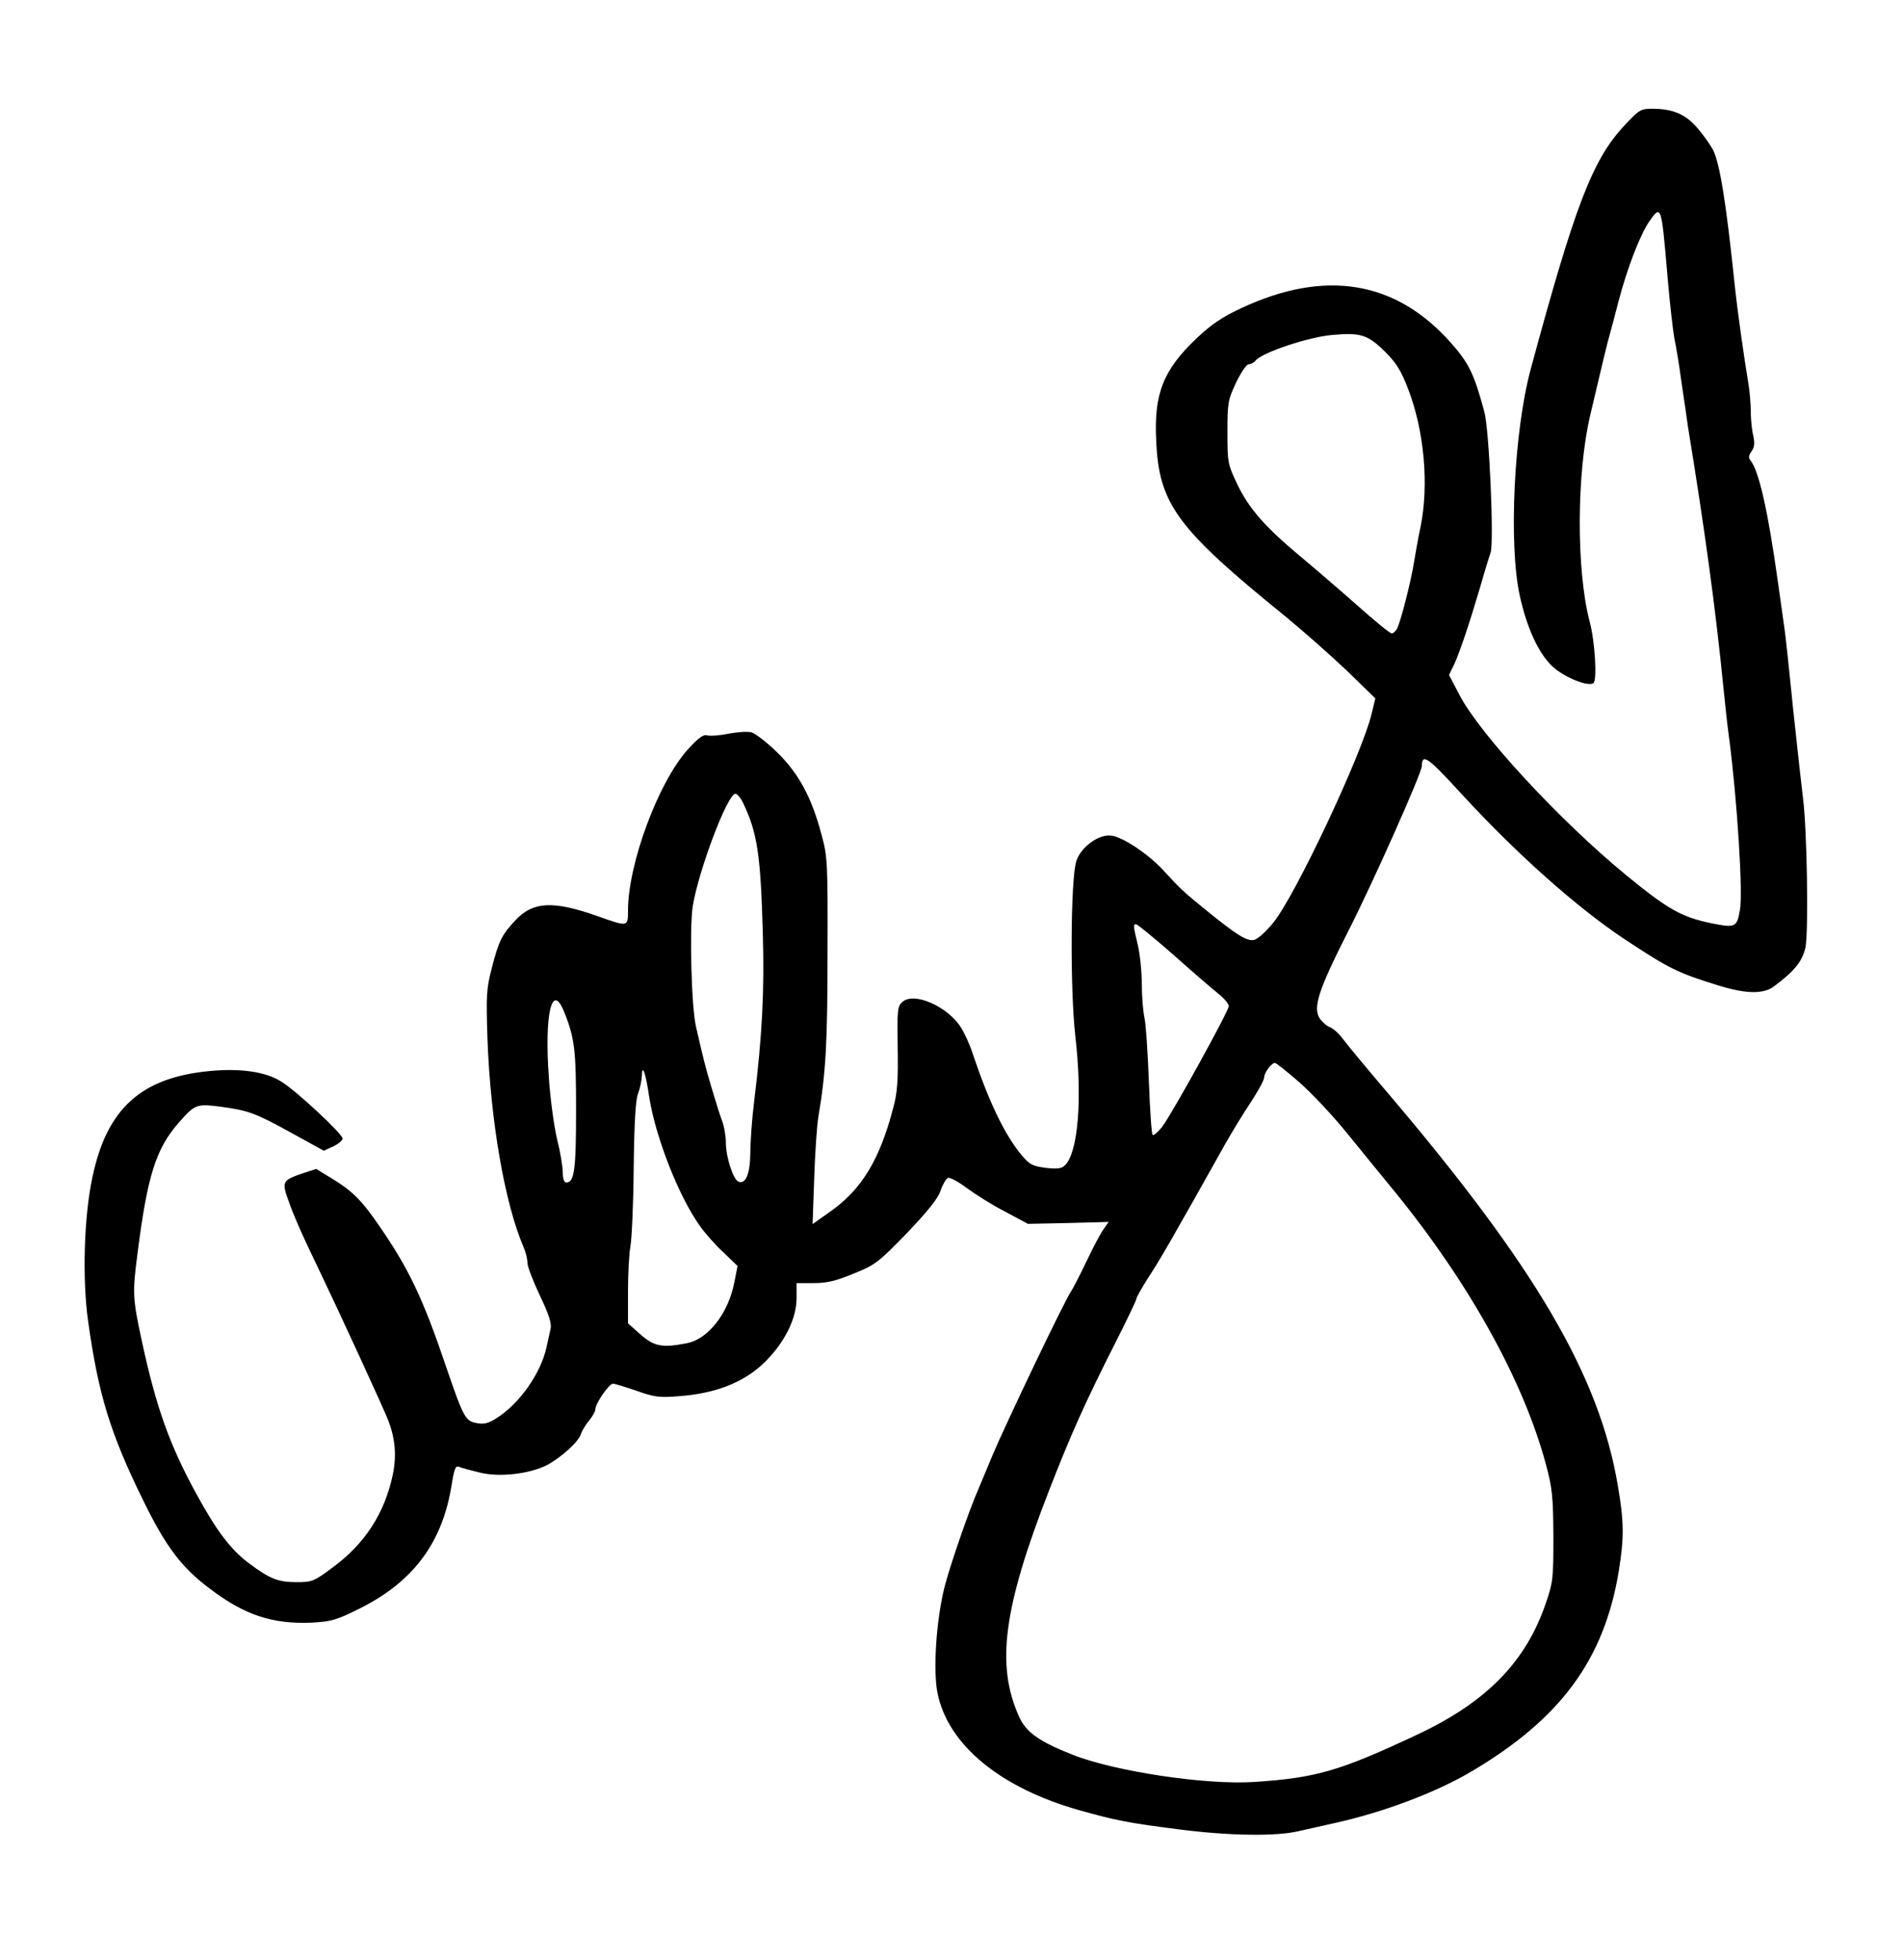  <svg version="1.0" xmlns="http://www.w3.org/2000/svg" width="700pt" height="721pt" viewBox="0 0 700 721" preserveAspectRatio="xMidYMid meet">
<g transform="translate(0,721) scale(0.1,-0.1)" fill="#000000" stroke="none">
<path d="M5974 6747 c-117 -126 -181 -294 -344 -897 -61 -228 -81 -640 -40
-830 26 -119 69 -213 120 -261 42 -40 135 -78 152 -61 13 13 5 154 -15 227
-49 188 -48 545 3 760 44 188 62 262 70 290 5 17 20 74 34 128 32 122 78 240
111 290 46 66 46 67 69 -203 8 -96 20 -197 25 -225 6 -27 18 -99 26 -160 9
-60 20 -135 24 -165 61 -372 102 -671 131 -965 6 -60 15 -144 21 -185 29 -224
51 -567 39 -628 -11 -64 -17 -66 -106 -48 -110 23 -159 51 -314 178 -244 201
-535 516 -610 659 l-40 76 19 39 c20 43 57 153 97 289 14 50 31 105 37 122 13
39 -5 453 -23 518 -38 141 -57 180 -125 256 -202 227 -461 269 -768 126 -71
-33 -111 -60 -166 -112 -122 -116 -157 -203 -148 -377 10 -233 77 -323 477
-647 63 -52 163 -140 222 -196 l107 -104 -14 -58 c-35 -146 -280 -668 -362
-768 -29 -35 -58 -61 -72 -63 -26 -4 -64 20 -176 111 -86 70 -93 77 -159 149
-55 58 -143 117 -187 124 -46 7 -113 -41 -130 -94 -21 -66 -23 -465 -4 -639
27 -232 11 -431 -37 -479 -13 -13 -27 -15 -72 -10 -50 7 -59 12 -90 49 -62 76
-118 193 -178 371 -10 32 -30 75 -43 96 -49 78 -174 133 -216 94 -18 -16 -19
-30 -17 -168 2 -119 -1 -166 -16 -220 -50 -193 -117 -303 -235 -385 l-62 -44
6 169 c3 93 10 194 15 224 28 165 34 277 34 605 1 333 0 354 -22 434 -36 137
-84 226 -164 304 -38 37 -81 70 -94 73 -14 4 -52 1 -85 -5 -33 -7 -68 -9 -78
-6 -14 4 -32 -9 -71 -52 -109 -121 -220 -421 -220 -593 0 -60 0 -60 -112 -20
-162 57 -236 54 -300 -13 -51 -54 -63 -76 -89 -178 -20 -77 -21 -99 -16 -259
11 -304 64 -608 133 -768 8 -18 14 -44 14 -57 0 -14 21 -68 46 -121 34 -71 44
-104 39 -123 -3 -14 -10 -45 -15 -68 -21 -95 -100 -208 -184 -260 -29 -19 -46
-23 -72 -18 -42 7 -49 20 -113 207 -85 252 -138 362 -245 517 -64 94 -100 130
-174 175 l-59 36 -49 -16 c-74 -25 -78 -31 -55 -95 22 -64 55 -137 121 -274
63 -131 234 -502 248 -540 26 -67 31 -130 17 -199 -30 -142 -102 -254 -220
-341 -71 -53 -77 -55 -135 -55 -67 0 -98 12 -175 70 -65 48 -119 119 -193 255
-99 181 -148 319 -201 565 -33 154 -34 174 -16 313 37 293 68 392 155 490 57
65 64 67 151 56 103 -14 128 -23 262 -97 l118 -65 35 16 c19 9 34 22 34 29 0
17 -172 177 -225 209 -58 37 -151 50 -265 39 -251 -24 -377 -138 -430 -390
-31 -143 -38 -373 -16 -530 38 -271 82 -414 203 -660 84 -172 142 -247 246
-325 128 -97 230 -130 374 -124 71 4 90 9 174 51 198 98 306 242 340 454 10
63 15 74 28 68 9 -4 43 -13 76 -21 72 -18 182 -5 246 27 51 27 116 85 125 113
4 12 17 35 30 50 13 16 24 35 24 43 0 21 50 94 65 94 6 0 45 -12 86 -26 65
-23 84 -26 156 -20 149 11 257 58 335 145 63 70 98 148 98 216 l0 55 63 0 c49
0 82 8 147 35 80 32 91 41 196 149 78 82 115 128 124 157 8 23 20 43 27 46 7
3 38 -14 69 -37 31 -23 94 -63 141 -87 l84 -45 148 3 149 4 -19 -27 c-10 -14
-38 -66 -61 -115 -23 -48 -49 -99 -58 -113 -26 -38 -242 -491 -290 -605 -23
-55 -45 -109 -50 -120 -33 -74 -103 -276 -125 -360 -31 -121 -44 -311 -26
-396 40 -189 231 -346 521 -428 135 -38 182 -47 370 -71 181 -23 354 -26 437
-6 32 7 94 21 138 31 174 39 364 110 495 187 331 195 492 414 545 742 19 119
19 178 -4 311 -68 405 -304 807 -851 1450 -75 88 -147 175 -161 194 -13 18
-34 37 -46 42 -12 4 -29 19 -39 33 -25 40 -4 105 103 316 91 178 273 587 273
612 1 49 22 33 152 -109 196 -213 419 -412 594 -528 165 -109 195 -124 348
-171 101 -31 164 -31 202 -2 75 56 103 91 115 142 12 58 6 437 -9 551 -5 39
-21 185 -36 325 -14 140 -28 271 -31 290 -3 19 -14 103 -26 185 -35 251 -69
404 -100 441 -8 10 -7 19 4 34 11 16 12 31 6 58 -5 20 -9 60 -9 88 0 28 -4 75
-9 105 -17 101 -40 264 -51 369 -31 298 -54 439 -79 489 -11 20 -37 57 -59 82
-44 50 -90 69 -165 69 -42 0 -48 -4 -103 -63z m-878 -832 c40 -40 58 -69 83
-134 60 -155 78 -354 46 -511 -9 -41 -19 -100 -24 -130 -11 -69 -49 -218 -62
-242 -5 -10 -14 -18 -20 -18 -6 0 -65 48 -132 108 -67 59 -160 139 -207 178
-128 107 -186 174 -228 261 -36 76 -37 81 -37 193 0 109 2 119 32 183 18 37
38 67 46 67 8 0 20 6 26 14 25 30 197 87 283 94 104 9 129 1 194 -63z m-2362
-1660 c52 -109 64 -190 72 -480 6 -210 -2 -371 -32 -617 -8 -64 -14 -149 -14
-190 -1 -76 -17 -115 -43 -105 -20 7 -47 91 -47 144 0 23 -6 60 -14 80 -8 21
-25 76 -39 123 -24 81 -31 110 -57 224 -17 74 -24 360 -12 441 21 132 128 415
157 415 7 0 20 -16 29 -35z m1582 -557 c69 -62 144 -126 165 -143 21 -16 38
-37 39 -46 0 -18 -207 -393 -245 -444 -15 -19 -31 -33 -35 -30 -4 2 -10 91
-14 197 -4 106 -11 211 -16 233 -5 22 -10 78 -10 125 0 47 -7 112 -15 145 -17
72 -17 75 -6 75 5 0 67 -51 137 -112z m-2241 -210 c39 -96 44 -142 44 -362 0
-217 -6 -266 -36 -266 -8 0 -13 13 -13 38 0 20 -9 75 -21 122 -11 47 -25 148
-30 225 -17 234 11 355 56 243z m2703 -258 c44 -38 125 -124 179 -191 54 -66
133 -164 177 -217 272 -335 470 -693 552 -997 24 -89 27 -119 28 -265 0 -154
-1 -170 -27 -245 -73 -217 -218 -366 -474 -486 -285 -134 -372 -159 -599 -174
-178 -12 -516 39 -671 101 -123 49 -168 82 -194 138 -86 191 -59 399 109 831
82 211 134 327 249 554 40 79 73 148 73 153 0 6 20 40 43 77 39 58 92 150 280
486 28 50 72 122 99 162 26 40 48 80 48 89 0 18 27 54 40 54 4 0 43 -31 88
-70z m-2390 -55 c23 -147 108 -365 186 -474 17 -25 55 -68 85 -96 l54 -52 -12
-61 c-22 -113 -96 -208 -174 -223 -91 -18 -121 -12 -171 32 l-46 41 0 117 c0
65 4 140 9 167 5 27 11 157 12 289 2 167 7 250 16 272 7 18 13 47 14 65 1 48
14 11 27 -77z"></path>
</g>
</svg>